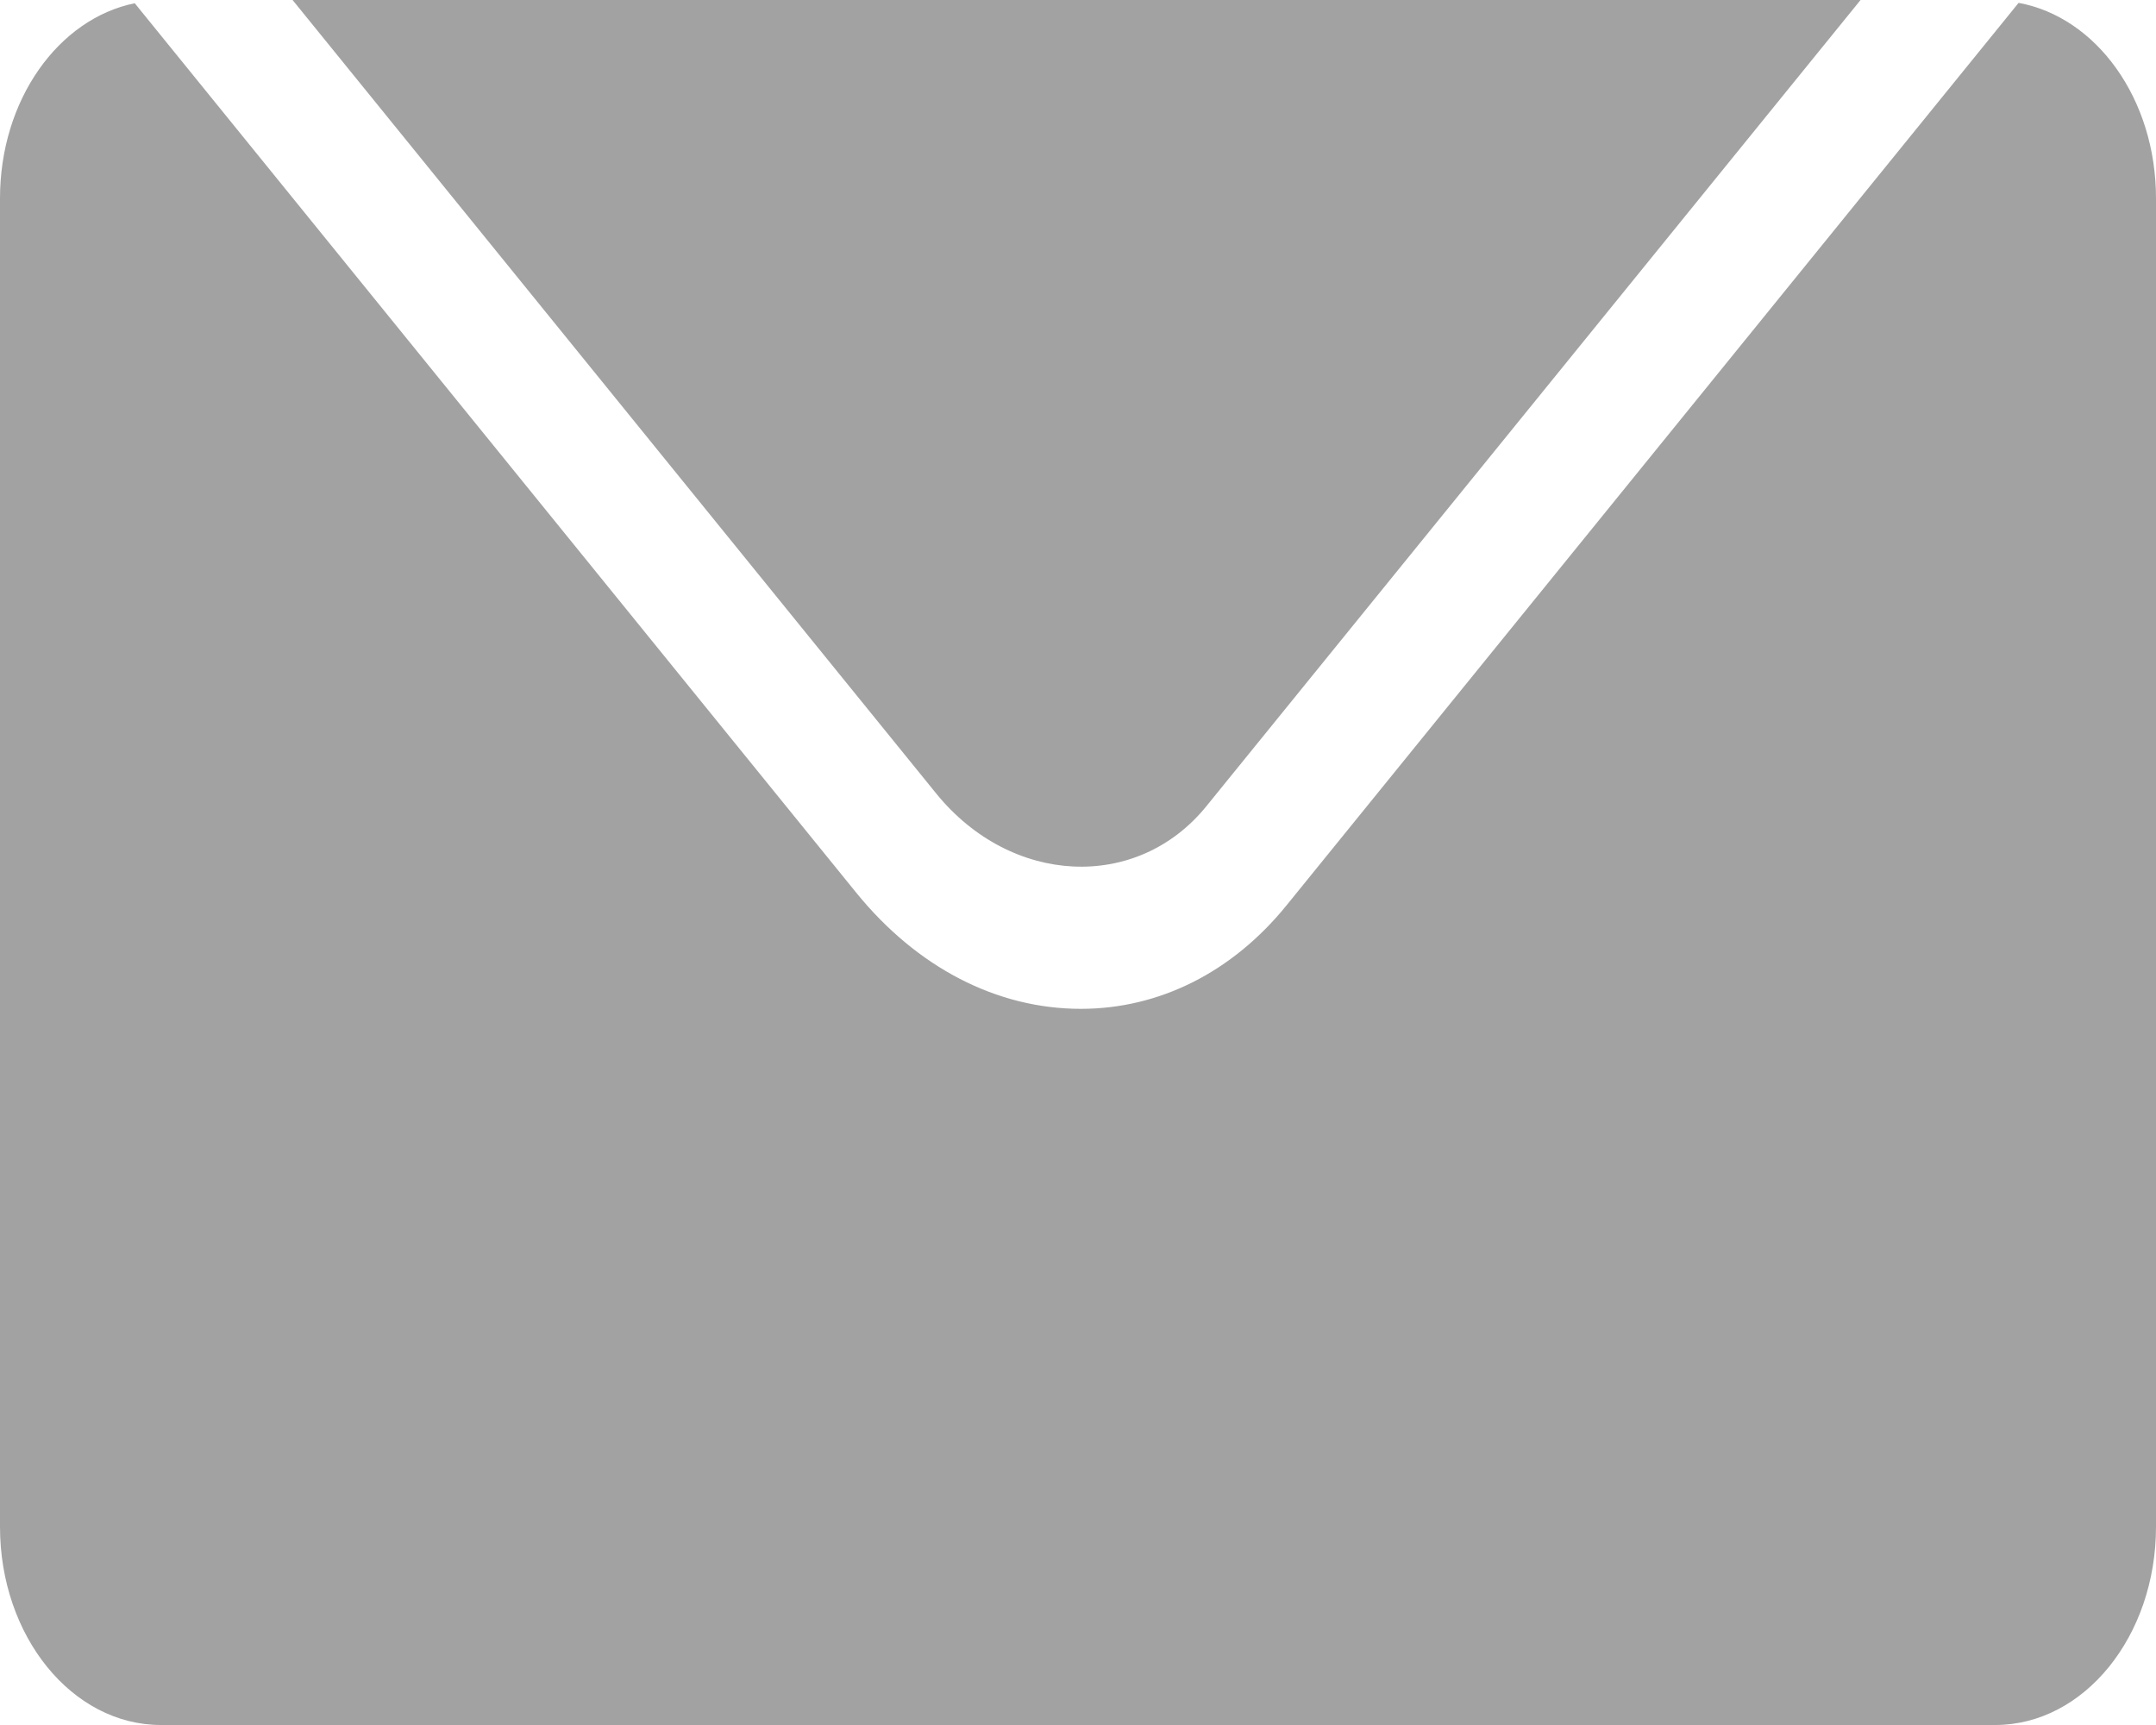 <svg width="30" height="24" viewBox="0 0 30 24" fill="none" xmlns="http://www.w3.org/2000/svg">
<path d="M16.787 11.216L25.889 0H4.071L13.027 11.04C14.069 12.323 15.822 12.407 16.787 11.216Z" fill="#A2A2A2"/>
<path d="M28.088 0.04L17.905 12.592C17.151 13.525 16.133 14.036 15.04 14.036C13.87 14.036 12.758 13.461 11.911 12.416L1.875 0.045C0.813 0.261 0 1.39 0 2.76V21.242C0 22.765 1.003 24 2.239 24H27.762C28.999 24 30 22.765 30 21.242V2.76C30 1.373 29.168 0.237 28.088 0.04Z" fill="#A2A2A2"/>
</svg>

